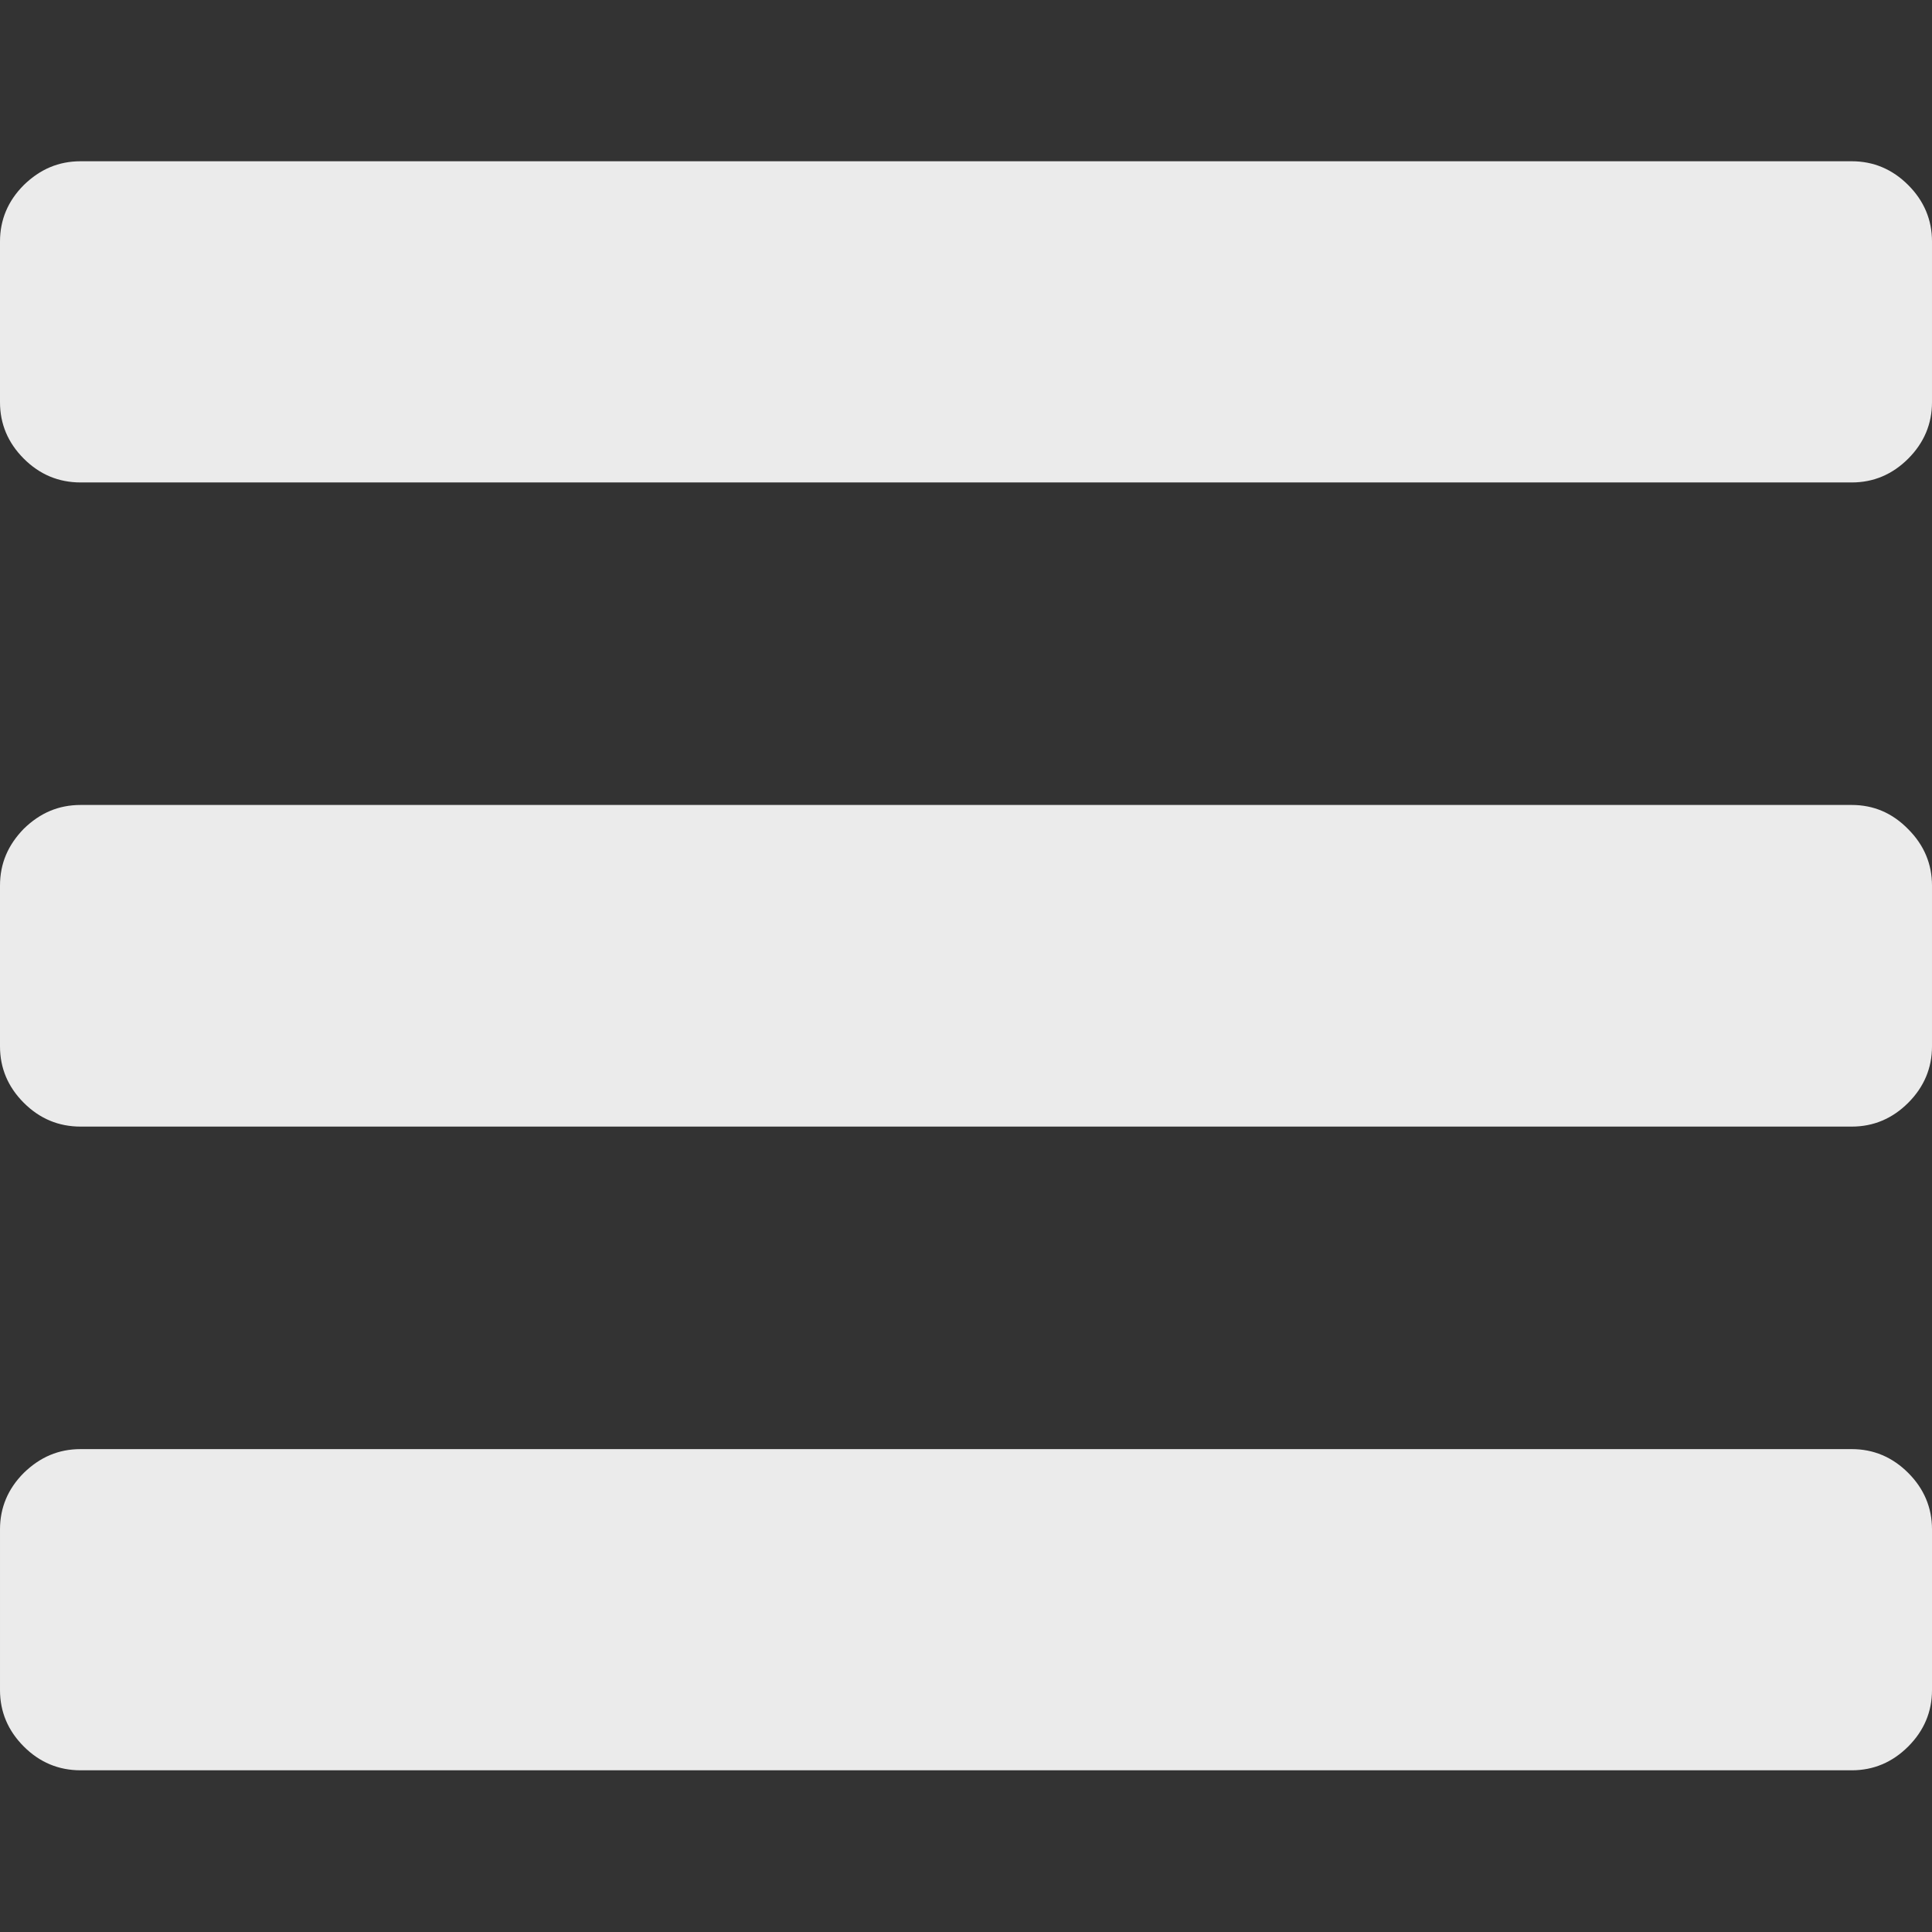 <?xml version="1.0" encoding="utf-8"?>
<svg xmlns="http://www.w3.org/2000/svg" xmlns:xlink="http://www.w3.org/1999/xlink" version="1.1" id="Capa_1" x="0px" y="0px" viewBox="0 0 438.5 438.5" style="enable-background:new 0 0 438.5 438.5;">
<rect x="0" y="0" width="438.5" height="438.5" fill="#333333" stroke="none"/>
<style type="text/css">
	.st0{opacity:0.9;}
	.st1{fill:#FFFFFF;}
</style>
<g class="st0">
	<g>
		<path class="st1" d="M420.3,328.9h-402c-5,0-9.2,1.8-12.9,5.4c-3.6,3.6-5.4,7.9-5.4,12.8v36.5c0,4.9,1.8,9.2,5.4,12.8&#xD;&#xA;			c3.6,3.6,7.9,5.4,12.9,5.4h402c4.9,0,9.2-1.8,12.8-5.4c3.6-3.6,5.4-7.9,5.4-12.8v-36.5c0-4.9-1.8-9.2-5.4-12.8&#xD;&#xA;			C429.5,330.7,425.2,328.9,420.3,328.9z"/>
		<path class="st1" d="M433.1,42c-3.6-3.6-7.9-5.4-12.8-5.4h-402c-5,0-9.2,1.8-12.9,5.4C1.8,45.6,0,49.9,0,54.8v36.5&#xD;&#xA;			c0,4.9,1.8,9.2,5.4,12.8c3.6,3.6,7.9,5.4,12.9,5.4h402c4.9,0,9.2-1.8,12.8-5.4c3.6-3.6,5.4-7.9,5.4-12.8V54.8&#xD;&#xA;			C438.5,49.9,436.7,45.6,433.1,42z"/>
		<path class="st1" d="M420.3,182.7h-402c-5,0-9.2,1.8-12.9,5.4C1.8,191.8,0,196,0,201v36.5c0,4.9,1.8,9.2,5.4,12.8&#xD;&#xA;			c3.6,3.6,7.9,5.4,12.9,5.4h402c4.9,0,9.2-1.8,12.8-5.4c3.6-3.6,5.4-7.9,5.4-12.8V201c0-4.9-1.8-9.2-5.4-12.8&#xD;&#xA;			C429.5,184.5,425.2,182.7,420.3,182.7z"/>
	</g>
</g>
</svg>